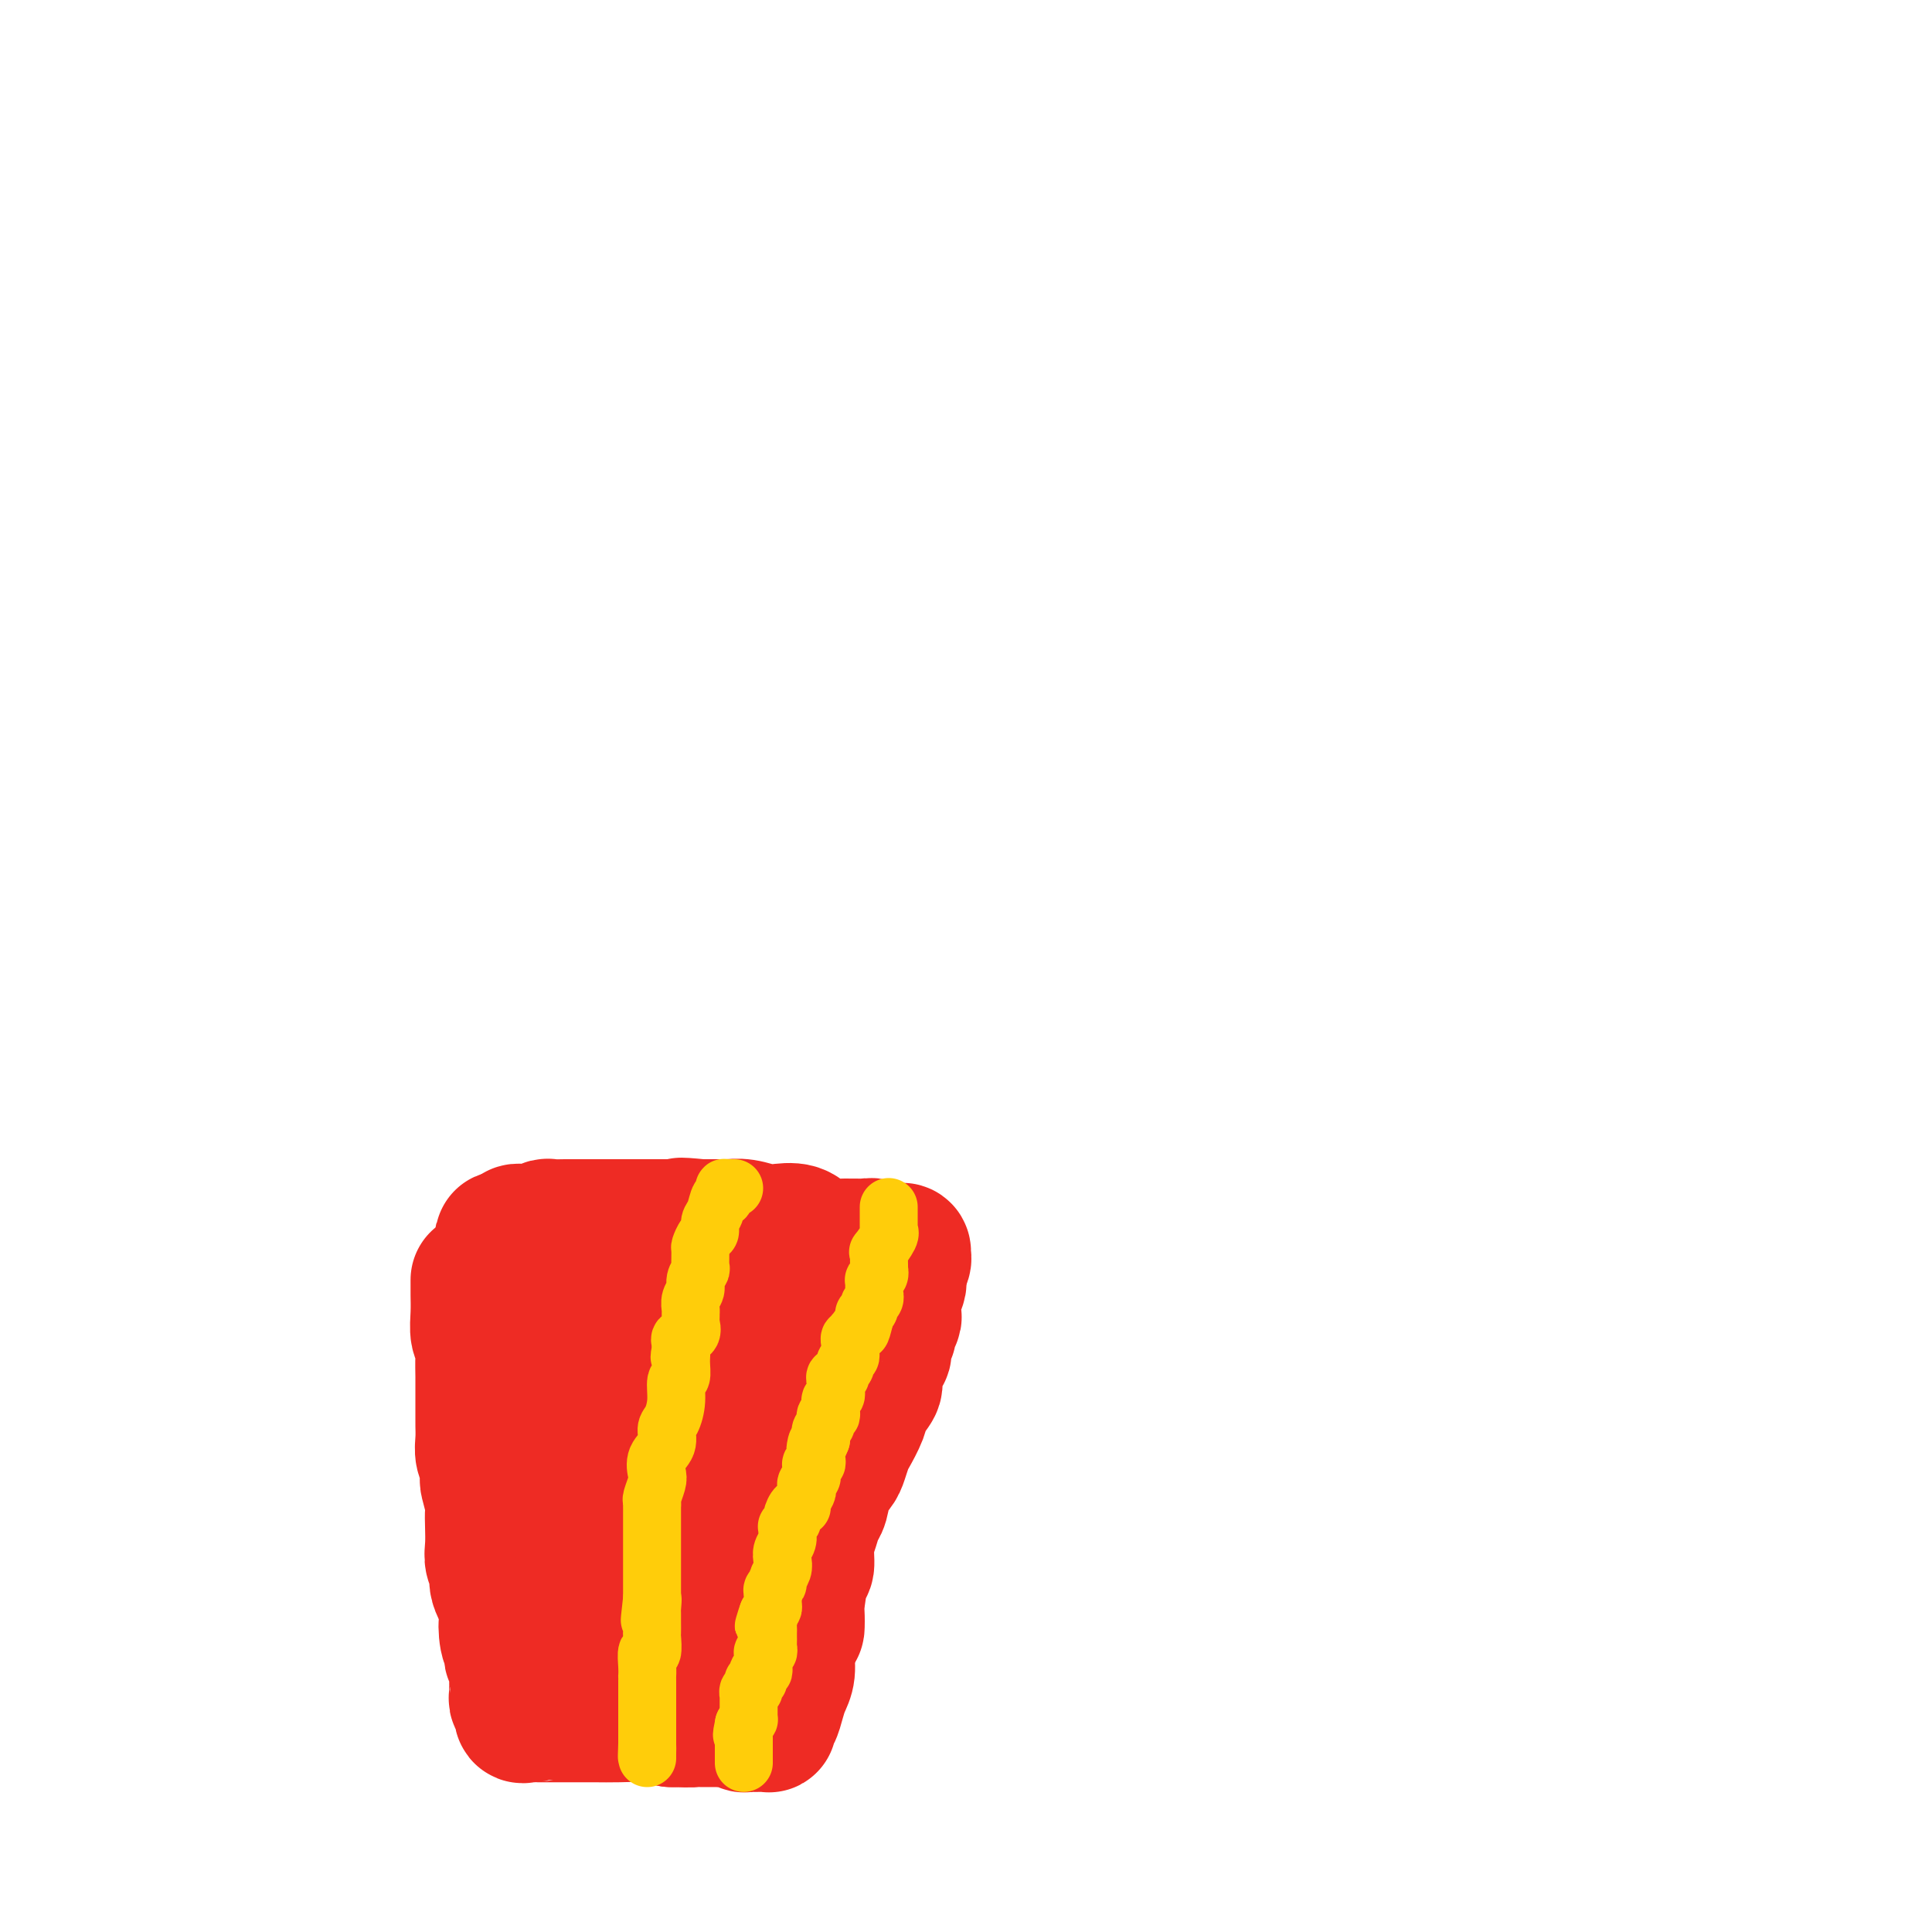 <svg viewBox='0 0 400 400' version='1.1' xmlns='http://www.w3.org/2000/svg' xmlns:xlink='http://www.w3.org/1999/xlink'><g fill='none' stroke='#EE2B24' stroke-width='28' stroke-linecap='round' stroke-linejoin='round'><path d='M99,265c0.002,0.288 0.004,0.576 0,1c-0.004,0.424 -0.015,0.983 0,2c0.015,1.017 0.057,2.491 0,4c-0.057,1.509 -0.211,3.051 0,4c0.211,0.949 0.789,1.303 1,2c0.211,0.697 0.057,1.738 0,3c-0.057,1.262 -0.015,2.746 0,4c0.015,1.254 0.004,2.278 0,3c-0.004,0.722 -0.002,1.141 0,2c0.002,0.859 0.004,2.156 0,3c-0.004,0.844 -0.015,1.233 0,2c0.015,0.767 0.057,1.912 0,3c-0.057,1.088 -0.212,2.120 0,3c0.212,0.880 0.793,1.608 1,2c0.207,0.392 0.041,0.446 0,1c-0.041,0.554 0.041,1.606 0,2c-0.041,0.394 -0.207,0.128 0,1c0.207,0.872 0.786,2.881 1,4c0.214,1.119 0.062,1.349 0,2c-0.062,0.651 -0.033,1.723 0,3c0.033,1.277 0.069,2.758 0,4c-0.069,1.242 -0.242,2.244 0,3c0.242,0.756 0.900,1.264 1,2c0.100,0.736 -0.358,1.698 0,3c0.358,1.302 1.531,2.943 2,4c0.469,1.057 0.235,1.528 0,2'/><path d='M105,334c0.944,11.261 0.305,4.915 0,3c-0.305,-1.915 -0.274,0.603 0,2c0.274,1.397 0.791,1.675 1,2c0.209,0.325 0.108,0.699 0,1c-0.108,0.301 -0.225,0.528 0,1c0.225,0.472 0.792,1.187 1,2c0.208,0.813 0.056,1.723 0,2c-0.056,0.277 -0.015,-0.081 0,0c0.015,0.081 0.003,0.599 0,1c-0.003,0.401 0.003,0.683 0,1c-0.003,0.317 -0.016,0.667 0,1c0.016,0.333 0.059,0.650 0,1c-0.059,0.350 -0.222,0.735 0,1c0.222,0.265 0.830,0.411 1,1c0.170,0.589 -0.097,1.622 0,2c0.097,0.378 0.557,0.101 1,0c0.443,-0.101 0.867,-0.027 1,0c0.133,0.027 -0.026,0.007 0,0c0.026,-0.007 0.238,-0.002 1,0c0.762,0.002 2.075,-0.000 3,0c0.925,0.000 1.460,0.003 3,0c1.540,-0.003 4.083,-0.011 6,0c1.917,0.011 3.208,0.041 5,0c1.792,-0.041 4.083,-0.155 6,0c1.917,0.155 3.458,0.577 5,1'/><path d='M139,356c5.548,0.155 3.917,0.042 4,0c0.083,-0.042 1.880,-0.012 3,0c1.120,0.012 1.564,0.007 2,0c0.436,-0.007 0.866,-0.016 1,0c0.134,0.016 -0.027,0.057 1,0c1.027,-0.057 3.244,-0.211 4,0c0.756,0.211 0.052,0.788 0,1c-0.052,0.212 0.546,0.058 1,0c0.454,-0.058 0.762,-0.019 1,0c0.238,0.019 0.407,0.018 1,0c0.593,-0.018 1.612,-0.052 2,0c0.388,0.052 0.145,0.191 0,0c-0.145,-0.191 -0.193,-0.710 0,-1c0.193,-0.290 0.625,-0.349 1,-1c0.375,-0.651 0.692,-1.893 1,-3c0.308,-1.107 0.608,-2.080 1,-3c0.392,-0.920 0.875,-1.786 1,-3c0.125,-1.214 -0.107,-2.775 0,-4c0.107,-1.225 0.554,-2.112 1,-3'/><path d='M164,339c0.842,-2.754 0.948,-1.639 1,-2c0.052,-0.361 0.052,-2.200 0,-3c-0.052,-0.800 -0.154,-0.563 0,-2c0.154,-1.437 0.566,-4.549 1,-6c0.434,-1.451 0.890,-1.240 1,-2c0.110,-0.760 -0.126,-2.489 0,-4c0.126,-1.511 0.615,-2.803 1,-4c0.385,-1.197 0.666,-2.297 1,-3c0.334,-0.703 0.720,-1.008 1,-2c0.280,-0.992 0.455,-2.673 1,-4c0.545,-1.327 1.459,-2.302 2,-3c0.541,-0.698 0.707,-1.120 1,-2c0.293,-0.880 0.713,-2.218 1,-3c0.287,-0.782 0.440,-1.008 1,-2c0.560,-0.992 1.526,-2.750 2,-4c0.474,-1.250 0.457,-1.994 1,-3c0.543,-1.006 1.647,-2.275 2,-3c0.353,-0.725 -0.045,-0.905 0,-2c0.045,-1.095 0.533,-3.104 1,-4c0.467,-0.896 0.914,-0.678 1,-1c0.086,-0.322 -0.187,-1.185 0,-2c0.187,-0.815 0.835,-1.583 1,-2c0.165,-0.417 -0.152,-0.484 0,-1c0.152,-0.516 0.772,-1.481 1,-2c0.228,-0.519 0.065,-0.591 0,-1c-0.065,-0.409 -0.031,-1.156 0,-2c0.031,-0.844 0.061,-1.787 0,-2c-0.061,-0.213 -0.212,0.304 0,0c0.212,-0.304 0.788,-1.428 1,-2c0.212,-0.572 0.061,-0.592 0,-1c-0.061,-0.408 -0.030,-1.204 0,-2'/><path d='M186,263c0.712,-3.891 -0.008,-1.617 0,-1c0.008,0.617 0.743,-0.422 1,-1c0.257,-0.578 0.034,-0.695 0,-1c-0.034,-0.305 0.120,-0.800 0,-1c-0.120,-0.200 -0.514,-0.106 -1,0c-0.486,0.106 -1.062,0.225 -2,0c-0.938,-0.225 -2.236,-0.794 -3,-1c-0.764,-0.206 -0.993,-0.049 -2,0c-1.007,0.049 -2.790,-0.012 -4,0c-1.210,0.012 -1.845,0.095 -3,0c-1.155,-0.095 -2.829,-0.369 -4,-1c-1.171,-0.631 -1.837,-1.619 -3,-2c-1.163,-0.381 -2.821,-0.155 -4,0c-1.179,0.155 -1.878,0.238 -3,0c-1.122,-0.238 -2.668,-0.796 -4,-1c-1.332,-0.204 -2.451,-0.055 -3,0c-0.549,0.055 -0.528,0.015 -1,0c-0.472,-0.015 -1.436,-0.004 -2,0c-0.564,0.004 -0.729,0.001 -1,0c-0.271,-0.001 -0.649,-0.000 -1,0c-0.351,0.000 -0.676,0.000 -1,0'/><path d='M145,254c-6.227,-0.619 -3.793,-0.166 -3,0c0.793,0.166 -0.053,0.044 -1,0c-0.947,-0.044 -1.995,-0.012 -3,0c-1.005,0.012 -1.968,0.003 -3,0c-1.032,-0.003 -2.133,-0.001 -3,0c-0.867,0.001 -1.500,0.000 -2,0c-0.500,-0.000 -0.868,-0.000 -2,0c-1.132,0.000 -3.028,0.000 -4,0c-0.972,-0.000 -1.019,0.000 -1,0c0.019,-0.000 0.106,-0.000 0,0c-0.106,0.000 -0.403,0.000 -1,0c-0.597,-0.000 -1.493,-0.001 -2,0c-0.507,0.001 -0.626,0.004 -1,0c-0.374,-0.004 -1.003,-0.015 -2,0c-0.997,0.015 -2.361,0.057 -3,0c-0.639,-0.057 -0.554,-0.211 -1,0c-0.446,0.211 -1.425,0.789 -2,1c-0.575,0.211 -0.746,0.056 -1,0c-0.254,-0.056 -0.590,-0.012 -1,0c-0.410,0.012 -0.893,-0.007 -1,0c-0.107,0.007 0.164,0.040 0,0c-0.164,-0.040 -0.761,-0.154 -1,0c-0.239,0.154 -0.119,0.577 0,1'/><path d='M107,256c-5.891,0.479 -1.619,0.676 0,1c1.619,0.324 0.584,0.777 0,1c-0.584,0.223 -0.718,0.218 0,1c0.718,0.782 2.288,2.352 3,3c0.712,0.648 0.565,0.375 1,1c0.435,0.625 1.451,2.148 2,3c0.549,0.852 0.632,1.031 1,2c0.368,0.969 1.020,2.726 2,4c0.980,1.274 2.286,2.064 3,3c0.714,0.936 0.834,2.017 1,3c0.166,0.983 0.376,1.866 1,3c0.624,1.134 1.662,2.517 2,4c0.338,1.483 -0.025,3.064 0,5c0.025,1.936 0.437,4.227 1,6c0.563,1.773 1.275,3.027 2,4c0.725,0.973 1.462,1.666 2,3c0.538,1.334 0.875,3.310 1,4c0.125,0.690 0.036,0.095 0,0c-0.036,-0.095 -0.021,0.310 0,0c0.021,-0.310 0.048,-1.335 0,-2c-0.048,-0.665 -0.173,-0.971 0,-2c0.173,-1.029 0.642,-2.780 1,-5c0.358,-2.220 0.603,-4.910 1,-8c0.397,-3.090 0.946,-6.579 1,-9c0.054,-2.421 -0.388,-3.773 0,-5c0.388,-1.227 1.604,-2.330 2,-3c0.396,-0.670 -0.030,-0.906 0,-1c0.030,-0.094 0.515,-0.047 1,0'/><path d='M135,272c1.094,-4.880 0.829,0.418 1,3c0.171,2.582 0.777,2.446 1,4c0.223,1.554 0.063,4.798 0,8c-0.063,3.202 -0.028,6.362 0,9c0.028,2.638 0.048,4.756 0,6c-0.048,1.244 -0.165,1.616 0,2c0.165,0.384 0.611,0.779 1,1c0.389,0.221 0.722,0.268 1,0c0.278,-0.268 0.501,-0.851 1,-2c0.499,-1.149 1.275,-2.863 2,-4c0.725,-1.137 1.398,-1.698 2,-3c0.602,-1.302 1.132,-3.345 2,-5c0.868,-1.655 2.075,-2.924 3,-4c0.925,-1.076 1.568,-1.961 2,-3c0.432,-1.039 0.652,-2.231 1,-3c0.348,-0.769 0.825,-1.114 1,-1c0.175,0.114 0.047,0.689 0,1c-0.047,0.311 -0.013,0.359 0,1c0.013,0.641 0.003,1.873 0,3c-0.003,1.127 -0.001,2.147 0,3c0.001,0.853 0.000,1.537 0,3c-0.000,1.463 -0.000,3.704 0,5c0.000,1.296 0.000,1.648 0,2'/><path d='M153,298c0.153,2.825 0.037,1.387 0,1c-0.037,-0.387 0.005,0.276 0,1c-0.005,0.724 -0.057,1.509 0,2c0.057,0.491 0.223,0.689 0,1c-0.223,0.311 -0.833,0.735 -1,1c-0.167,0.265 0.111,0.371 0,1c-0.111,0.629 -0.612,1.782 -1,2c-0.388,0.218 -0.664,-0.500 -1,0c-0.336,0.500 -0.732,2.217 -1,3c-0.268,0.783 -0.409,0.633 -1,1c-0.591,0.367 -1.634,1.252 -2,2c-0.366,0.748 -0.055,1.359 -1,2c-0.945,0.641 -3.145,1.312 -4,2c-0.855,0.688 -0.365,1.392 -1,2c-0.635,0.608 -2.394,1.119 -4,2c-1.606,0.881 -3.060,2.131 -4,3c-0.940,0.869 -1.365,1.357 -2,2c-0.635,0.643 -1.481,1.439 -2,2c-0.519,0.561 -0.713,0.886 -1,1c-0.287,0.114 -0.667,0.019 -1,0c-0.333,-0.019 -0.617,0.040 -1,0c-0.383,-0.040 -0.863,-0.179 -1,0c-0.137,0.179 0.068,0.675 0,0c-0.068,-0.675 -0.411,-2.521 -1,-4c-0.589,-1.479 -1.426,-2.592 -2,-4c-0.574,-1.408 -0.885,-3.110 -1,-4c-0.115,-0.890 -0.033,-0.969 0,-1c0.033,-0.031 0.016,-0.016 0,0'/><path d='M120,316c-0.761,-2.037 -0.165,-0.628 0,0c0.165,0.628 -0.103,0.477 0,1c0.103,0.523 0.577,1.721 1,3c0.423,1.279 0.797,2.637 1,4c0.203,1.363 0.236,2.729 1,4c0.764,1.271 2.260,2.446 3,3c0.740,0.554 0.723,0.488 1,1c0.277,0.512 0.847,1.601 1,2c0.153,0.399 -0.111,0.106 0,0c0.111,-0.106 0.597,-0.026 1,0c0.403,0.026 0.722,-0.001 1,0c0.278,0.001 0.516,0.031 1,0c0.484,-0.031 1.213,-0.124 2,0c0.787,0.124 1.631,0.464 3,0c1.369,-0.464 3.263,-1.731 4,-2c0.737,-0.269 0.316,0.460 1,0c0.684,-0.460 2.472,-2.107 4,-3c1.528,-0.893 2.794,-1.030 4,-2c1.206,-0.970 2.351,-2.772 3,-4c0.649,-1.228 0.801,-1.880 1,-3c0.199,-1.120 0.444,-2.708 1,-4c0.556,-1.292 1.425,-2.290 2,-3c0.575,-0.710 0.858,-1.133 1,-2c0.142,-0.867 0.143,-2.177 0,-3c-0.143,-0.823 -0.430,-1.159 0,-2c0.430,-0.841 1.577,-2.188 2,-3c0.423,-0.812 0.121,-1.089 0,-2c-0.121,-0.911 -0.060,-2.455 0,-4'/><path d='M159,297c1.302,-4.538 1.056,-2.883 1,-3c-0.056,-0.117 0.076,-2.006 0,-3c-0.076,-0.994 -0.360,-1.092 0,-2c0.360,-0.908 1.364,-2.624 2,-4c0.636,-1.376 0.902,-2.410 1,-3c0.098,-0.590 0.026,-0.735 0,-1c-0.026,-0.265 -0.008,-0.649 0,-1c0.008,-0.351 0.005,-0.671 0,-1c-0.005,-0.329 -0.012,-0.669 0,-1c0.012,-0.331 0.042,-0.652 0,-1c-0.042,-0.348 -0.156,-0.722 0,-1c0.156,-0.278 0.580,-0.459 1,0c0.420,0.459 0.834,1.560 1,2c0.166,0.440 0.083,0.220 0,0'/></g>
<g fill='none' stroke='#FFCD0A' stroke-width='12' stroke-linecap='round' stroke-linejoin='round'><path d='M184,250c-0.000,-0.089 -0.000,-0.179 0,0c0.000,0.179 0.000,0.626 0,1c-0.000,0.374 -0.001,0.674 0,1c0.001,0.326 0.002,0.676 0,1c-0.002,0.324 -0.008,0.620 0,1c0.008,0.380 0.030,0.844 0,1c-0.030,0.156 -0.113,0.005 0,0c0.113,-0.005 0.423,0.135 0,1c-0.423,0.865 -1.577,2.456 -2,3c-0.423,0.544 -0.114,0.040 0,0c0.114,-0.040 0.031,0.384 0,1c-0.031,0.616 -0.012,1.423 0,2c0.012,0.577 0.017,0.924 0,1c-0.017,0.076 -0.057,-0.120 0,0c0.057,0.120 0.211,0.557 0,1c-0.211,0.443 -0.789,0.893 -1,1c-0.211,0.107 -0.057,-0.130 0,0c0.057,0.130 0.016,0.626 0,1c-0.016,0.374 -0.008,0.625 0,1c0.008,0.375 0.017,0.874 0,1c-0.017,0.126 -0.061,-0.120 0,0c0.061,0.120 0.227,0.606 0,1c-0.227,0.394 -0.845,0.697 -1,1c-0.155,0.303 0.154,0.607 0,1c-0.154,0.393 -0.772,0.875 -1,1c-0.228,0.125 -0.065,-0.107 0,0c0.065,0.107 0.033,0.554 0,1'/><path d='M179,273c-0.940,3.946 -0.792,2.310 -1,2c-0.208,-0.310 -0.774,0.704 -1,1c-0.226,0.296 -0.113,-0.128 0,0c0.113,0.128 0.226,0.808 0,1c-0.226,0.192 -0.792,-0.103 -1,0c-0.208,0.103 -0.060,0.605 0,1c0.060,0.395 0.031,0.683 0,1c-0.031,0.317 -0.065,0.662 0,1c0.065,0.338 0.229,0.669 0,1c-0.229,0.331 -0.850,0.662 -1,1c-0.150,0.338 0.170,0.682 0,1c-0.170,0.318 -0.830,0.610 -1,1c-0.170,0.390 0.150,0.878 0,1c-0.150,0.122 -0.771,-0.122 -1,0c-0.229,0.122 -0.065,0.611 0,1c0.065,0.389 0.032,0.677 0,1c-0.032,0.323 -0.061,0.682 0,1c0.061,0.318 0.214,0.597 0,1c-0.214,0.403 -0.793,0.930 -1,1c-0.207,0.070 -0.041,-0.317 0,0c0.041,0.317 -0.042,1.338 0,2c0.042,0.662 0.208,0.965 0,1c-0.208,0.035 -0.792,-0.198 -1,0c-0.208,0.198 -0.042,0.826 0,1c0.042,0.174 -0.041,-0.107 0,0c0.041,0.107 0.207,0.603 0,1c-0.207,0.397 -0.788,0.694 -1,1c-0.212,0.306 -0.057,0.621 0,1c0.057,0.379 0.016,0.823 0,1c-0.016,0.177 -0.008,0.089 0,0'/><path d='M170,298c-1.618,4.046 -1.165,1.663 -1,1c0.165,-0.663 0.040,0.396 0,1c-0.040,0.604 0.003,0.753 0,1c-0.003,0.247 -0.054,0.591 0,1c0.054,0.409 0.212,0.883 0,1c-0.212,0.117 -0.792,-0.123 -1,0c-0.208,0.123 -0.042,0.611 0,1c0.042,0.389 -0.040,0.681 0,1c0.040,0.319 0.203,0.666 0,1c-0.203,0.334 -0.772,0.654 -1,1c-0.228,0.346 -0.116,0.718 0,1c0.116,0.282 0.237,0.475 0,1c-0.237,0.525 -0.833,1.383 -1,2c-0.167,0.617 0.095,0.992 0,1c-0.095,0.008 -0.547,-0.352 -1,0c-0.453,0.352 -0.906,1.417 -1,2c-0.094,0.583 0.172,0.684 0,1c-0.172,0.316 -0.782,0.847 -1,1c-0.218,0.153 -0.045,-0.072 0,0c0.045,0.072 -0.040,0.442 0,1c0.040,0.558 0.203,1.305 0,2c-0.203,0.695 -0.771,1.338 -1,2c-0.229,0.662 -0.118,1.344 0,2c0.118,0.656 0.242,1.288 0,2c-0.242,0.712 -0.850,1.504 -1,2c-0.150,0.496 0.157,0.696 0,1c-0.157,0.304 -0.777,0.711 -1,1c-0.223,0.289 -0.050,0.459 0,1c0.050,0.541 -0.025,1.453 0,2c0.025,0.547 0.150,0.728 0,1c-0.150,0.272 -0.575,0.636 -1,1'/><path d='M159,334c-1.702,5.461 -0.456,1.112 0,0c0.456,-1.112 0.122,1.011 0,2c-0.122,0.989 -0.033,0.842 0,1c0.033,0.158 0.010,0.621 0,1c-0.010,0.379 -0.006,0.675 0,1c0.006,0.325 0.016,0.677 0,1c-0.016,0.323 -0.057,0.615 0,1c0.057,0.385 0.212,0.864 0,1c-0.212,0.136 -0.793,-0.070 -1,0c-0.207,0.070 -0.041,0.415 0,1c0.041,0.585 -0.042,1.410 0,2c0.042,0.590 0.208,0.947 0,1c-0.208,0.053 -0.792,-0.197 -1,0c-0.208,0.197 -0.042,0.840 0,1c0.042,0.160 -0.040,-0.163 0,0c0.040,0.163 0.203,0.813 0,1c-0.203,0.187 -0.772,-0.090 -1,0c-0.228,0.090 -0.114,0.545 0,1c0.114,0.455 0.227,0.910 0,1c-0.227,0.090 -0.793,-0.183 -1,0c-0.207,0.183 -0.056,0.823 0,1c0.056,0.177 0.015,-0.107 0,0c-0.015,0.107 -0.004,0.607 0,1c0.004,0.393 0.002,0.679 0,1c-0.002,0.321 -0.003,0.677 0,1c0.003,0.323 0.011,0.612 0,1c-0.011,0.388 -0.041,0.874 0,1c0.041,0.126 0.155,-0.107 0,0c-0.155,0.107 -0.577,0.553 -1,1'/><path d='M154,357c-0.774,3.741 -0.207,1.594 0,1c0.207,-0.594 0.056,0.366 0,1c-0.056,0.634 -0.015,0.943 0,1c0.015,0.057 0.004,-0.139 0,0c-0.004,0.139 -0.001,0.614 0,1c0.001,0.386 0.000,0.682 0,1c-0.000,0.318 -0.000,0.659 0,1'/><path d='M154,363c0.000,1.171 0.000,1.097 0,1c0.000,-0.097 0.000,-0.219 0,0c0.000,0.219 0.000,0.777 0,1c0.000,0.223 0.000,0.112 0,0'/><path d='M152,246c-0.309,-0.006 -0.618,-0.011 -1,0c-0.382,0.011 -0.837,0.039 -1,0c-0.163,-0.039 -0.032,-0.144 0,0c0.032,0.144 -0.034,0.538 0,1c0.034,0.462 0.167,0.992 0,1c-0.167,0.008 -0.636,-0.508 -1,0c-0.364,0.508 -0.623,2.038 -1,3c-0.377,0.962 -0.871,1.355 -1,2c-0.129,0.645 0.109,1.543 0,2c-0.109,0.457 -0.564,0.475 -1,1c-0.436,0.525 -0.853,1.558 -1,2c-0.147,0.442 -0.024,0.292 0,1c0.024,0.708 -0.050,2.272 0,3c0.050,0.728 0.224,0.618 0,1c-0.224,0.382 -0.845,1.254 -1,2c-0.155,0.746 0.155,1.366 0,2c-0.155,0.634 -0.774,1.282 -1,2c-0.226,0.718 -0.059,1.506 0,2c0.059,0.494 0.008,0.696 0,1c-0.008,0.304 0.026,0.711 0,1c-0.026,0.289 -0.112,0.459 0,1c0.112,0.541 0.422,1.454 0,2c-0.422,0.546 -1.575,0.724 -2,1c-0.425,0.276 -0.121,0.650 0,1c0.121,0.350 0.061,0.675 0,1'/><path d='M141,279c-0.614,3.402 -0.150,1.406 0,1c0.150,-0.406 -0.015,0.777 0,2c0.015,1.223 0.210,2.487 0,3c-0.210,0.513 -0.825,0.276 -1,1c-0.175,0.724 0.089,2.409 0,4c-0.089,1.591 -0.532,3.088 -1,4c-0.468,0.912 -0.962,1.240 -1,2c-0.038,0.760 0.378,1.951 0,3c-0.378,1.049 -1.551,1.954 -2,3c-0.449,1.046 -0.173,2.232 0,3c0.173,0.768 0.242,1.119 0,2c-0.242,0.881 -0.797,2.294 -1,3c-0.203,0.706 -0.054,0.705 0,1c0.054,0.295 0.015,0.887 0,1c-0.015,0.113 -0.004,-0.251 0,0c0.004,0.251 0.001,1.117 0,2c-0.001,0.883 -0.000,1.782 0,2c0.000,0.218 0.000,-0.246 0,0c-0.000,0.246 -0.000,1.203 0,2c0.000,0.797 0.000,1.436 0,2c-0.000,0.564 -0.000,1.055 0,2c0.000,0.945 0.000,2.343 0,3c-0.000,0.657 -0.000,0.571 0,1c0.000,0.429 0.000,1.372 0,2c-0.000,0.628 -0.000,0.942 0,1c0.000,0.058 0.000,-0.138 0,0c-0.000,0.138 -0.000,0.611 0,1c0.000,0.389 0.000,0.695 0,1'/><path d='M135,331c-0.928,8.228 -0.249,2.799 0,1c0.249,-1.799 0.067,0.033 0,1c-0.067,0.967 -0.018,1.069 0,1c0.018,-0.069 0.006,-0.308 0,0c-0.006,0.308 -0.005,1.162 0,2c0.005,0.838 0.016,1.659 0,2c-0.016,0.341 -0.057,0.200 0,1c0.057,0.800 0.211,2.539 0,3c-0.211,0.461 -0.789,-0.358 -1,0c-0.211,0.358 -0.057,1.892 0,3c0.057,1.108 0.015,1.790 0,2c-0.015,0.210 -0.004,-0.051 0,0c0.004,0.051 0.001,0.413 0,1c-0.001,0.587 -0.000,1.400 0,2c0.000,0.600 0.000,0.987 0,1c-0.000,0.013 -0.000,-0.346 0,0c0.000,0.346 0.000,1.399 0,2c-0.000,0.601 -0.000,0.752 0,1c0.000,0.248 0.000,0.595 0,1c-0.000,0.405 -0.000,0.869 0,1c0.000,0.131 0.000,-0.071 0,0c-0.000,0.071 -0.000,0.414 0,1c0.000,0.586 0.000,1.415 0,2c-0.000,0.585 -0.000,0.927 0,1c0.000,0.073 0.000,-0.122 0,0c-0.000,0.122 -0.000,0.561 0,1'/><path d='M134,361c-0.155,4.823 -0.041,1.880 0,1c0.041,-0.880 0.011,0.301 0,1c-0.011,0.699 -0.003,0.914 0,1c0.003,0.086 0.002,0.043 0,0'/></g>
</svg>